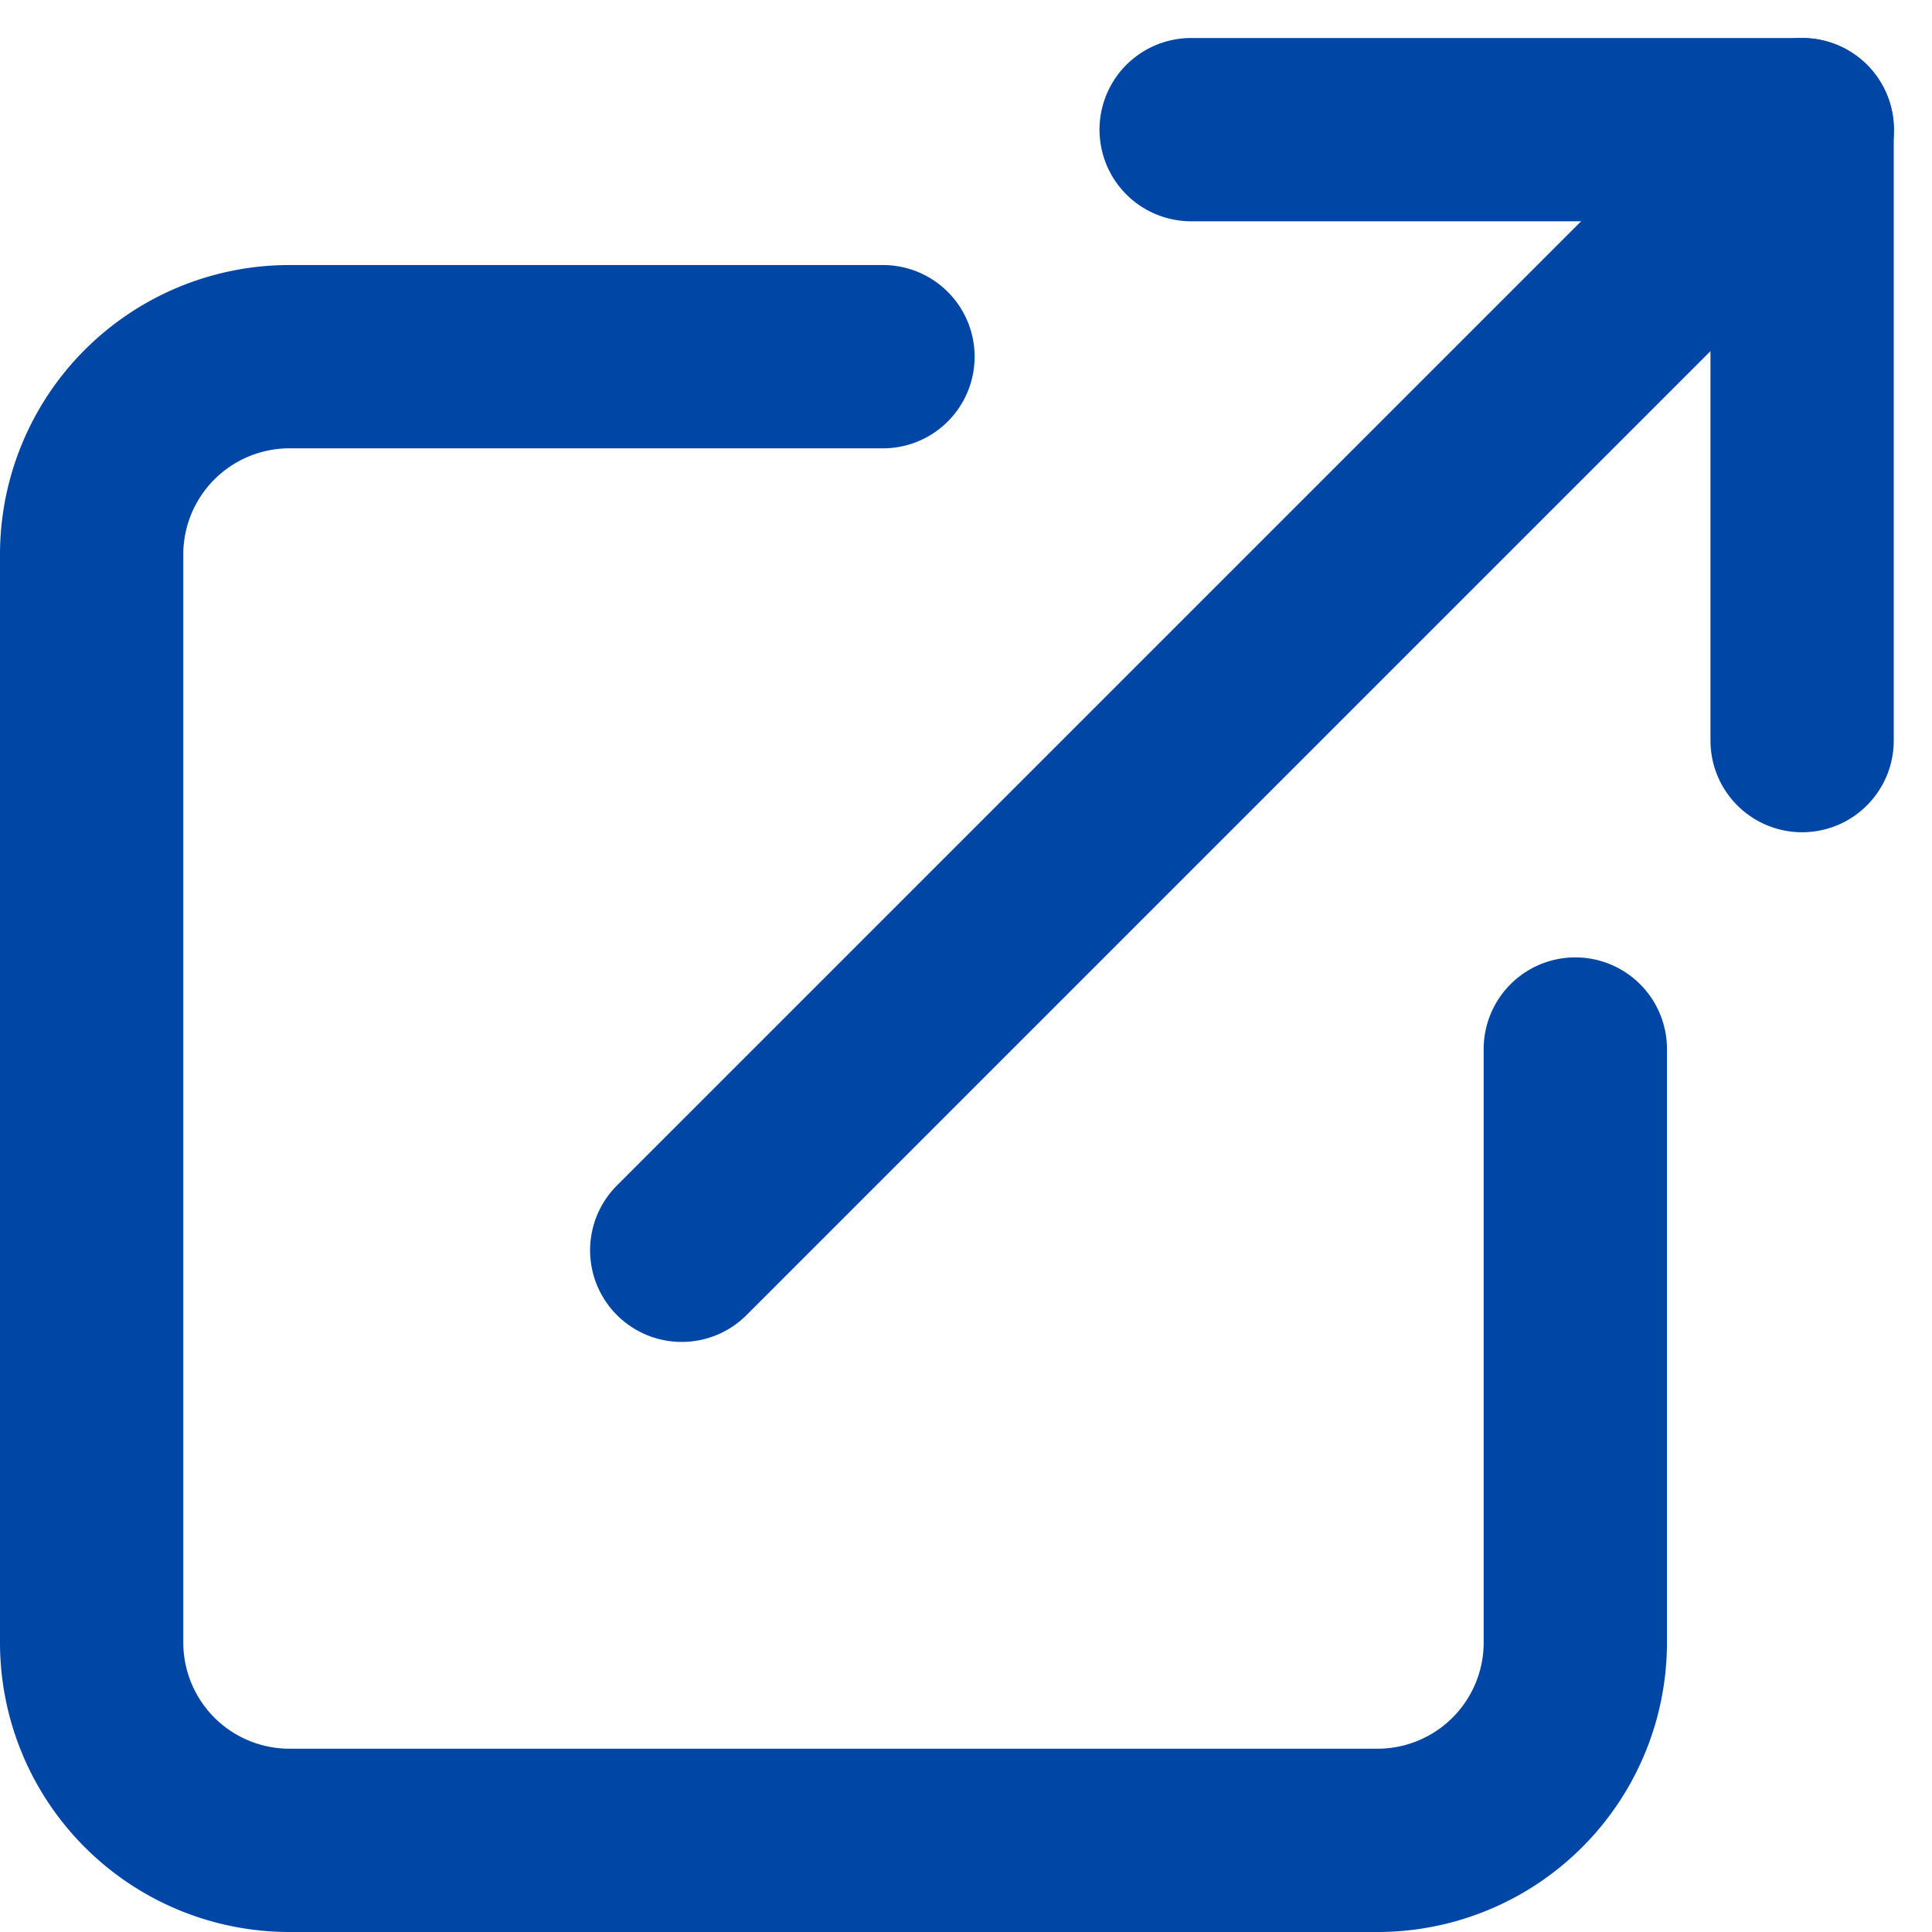 <svg xmlns="http://www.w3.org/2000/svg" width="15.811" height="15.811" viewBox="0 0 15.811 15.811">
  <g id="Icon_feather-external-link" data-name="Icon feather-external-link" transform="translate(-3.75 -3.439)">
    <path id="パス_795" data-name="パス 795" d="M16.642,14.666v4.857a1.619,1.619,0,0,1-1.619,1.619h-8.9A1.619,1.619,0,0,1,4.5,19.523v-8.9A1.619,1.619,0,0,1,6.119,9h4.857" transform="translate(0 -2.642)" fill="none" stroke="#0046a5" stroke-linecap="round" stroke-linejoin="round" stroke-width="1.5"/>
    <path id="パス_796" data-name="パス 796" d="M22.5,4.5h5v5" transform="translate(-9.002)" fill="none" stroke="#0046a5" stroke-linecap="round" stroke-linejoin="round" stroke-width="1.5"/>
    <path id="パス_797" data-name="パス 797" d="M15,13.671,24.171,4.5" transform="translate(-5.671)" fill="none" stroke="#0046a5" stroke-linecap="round" stroke-linejoin="round" stroke-width="1.5"/>
  </g>
</svg>
